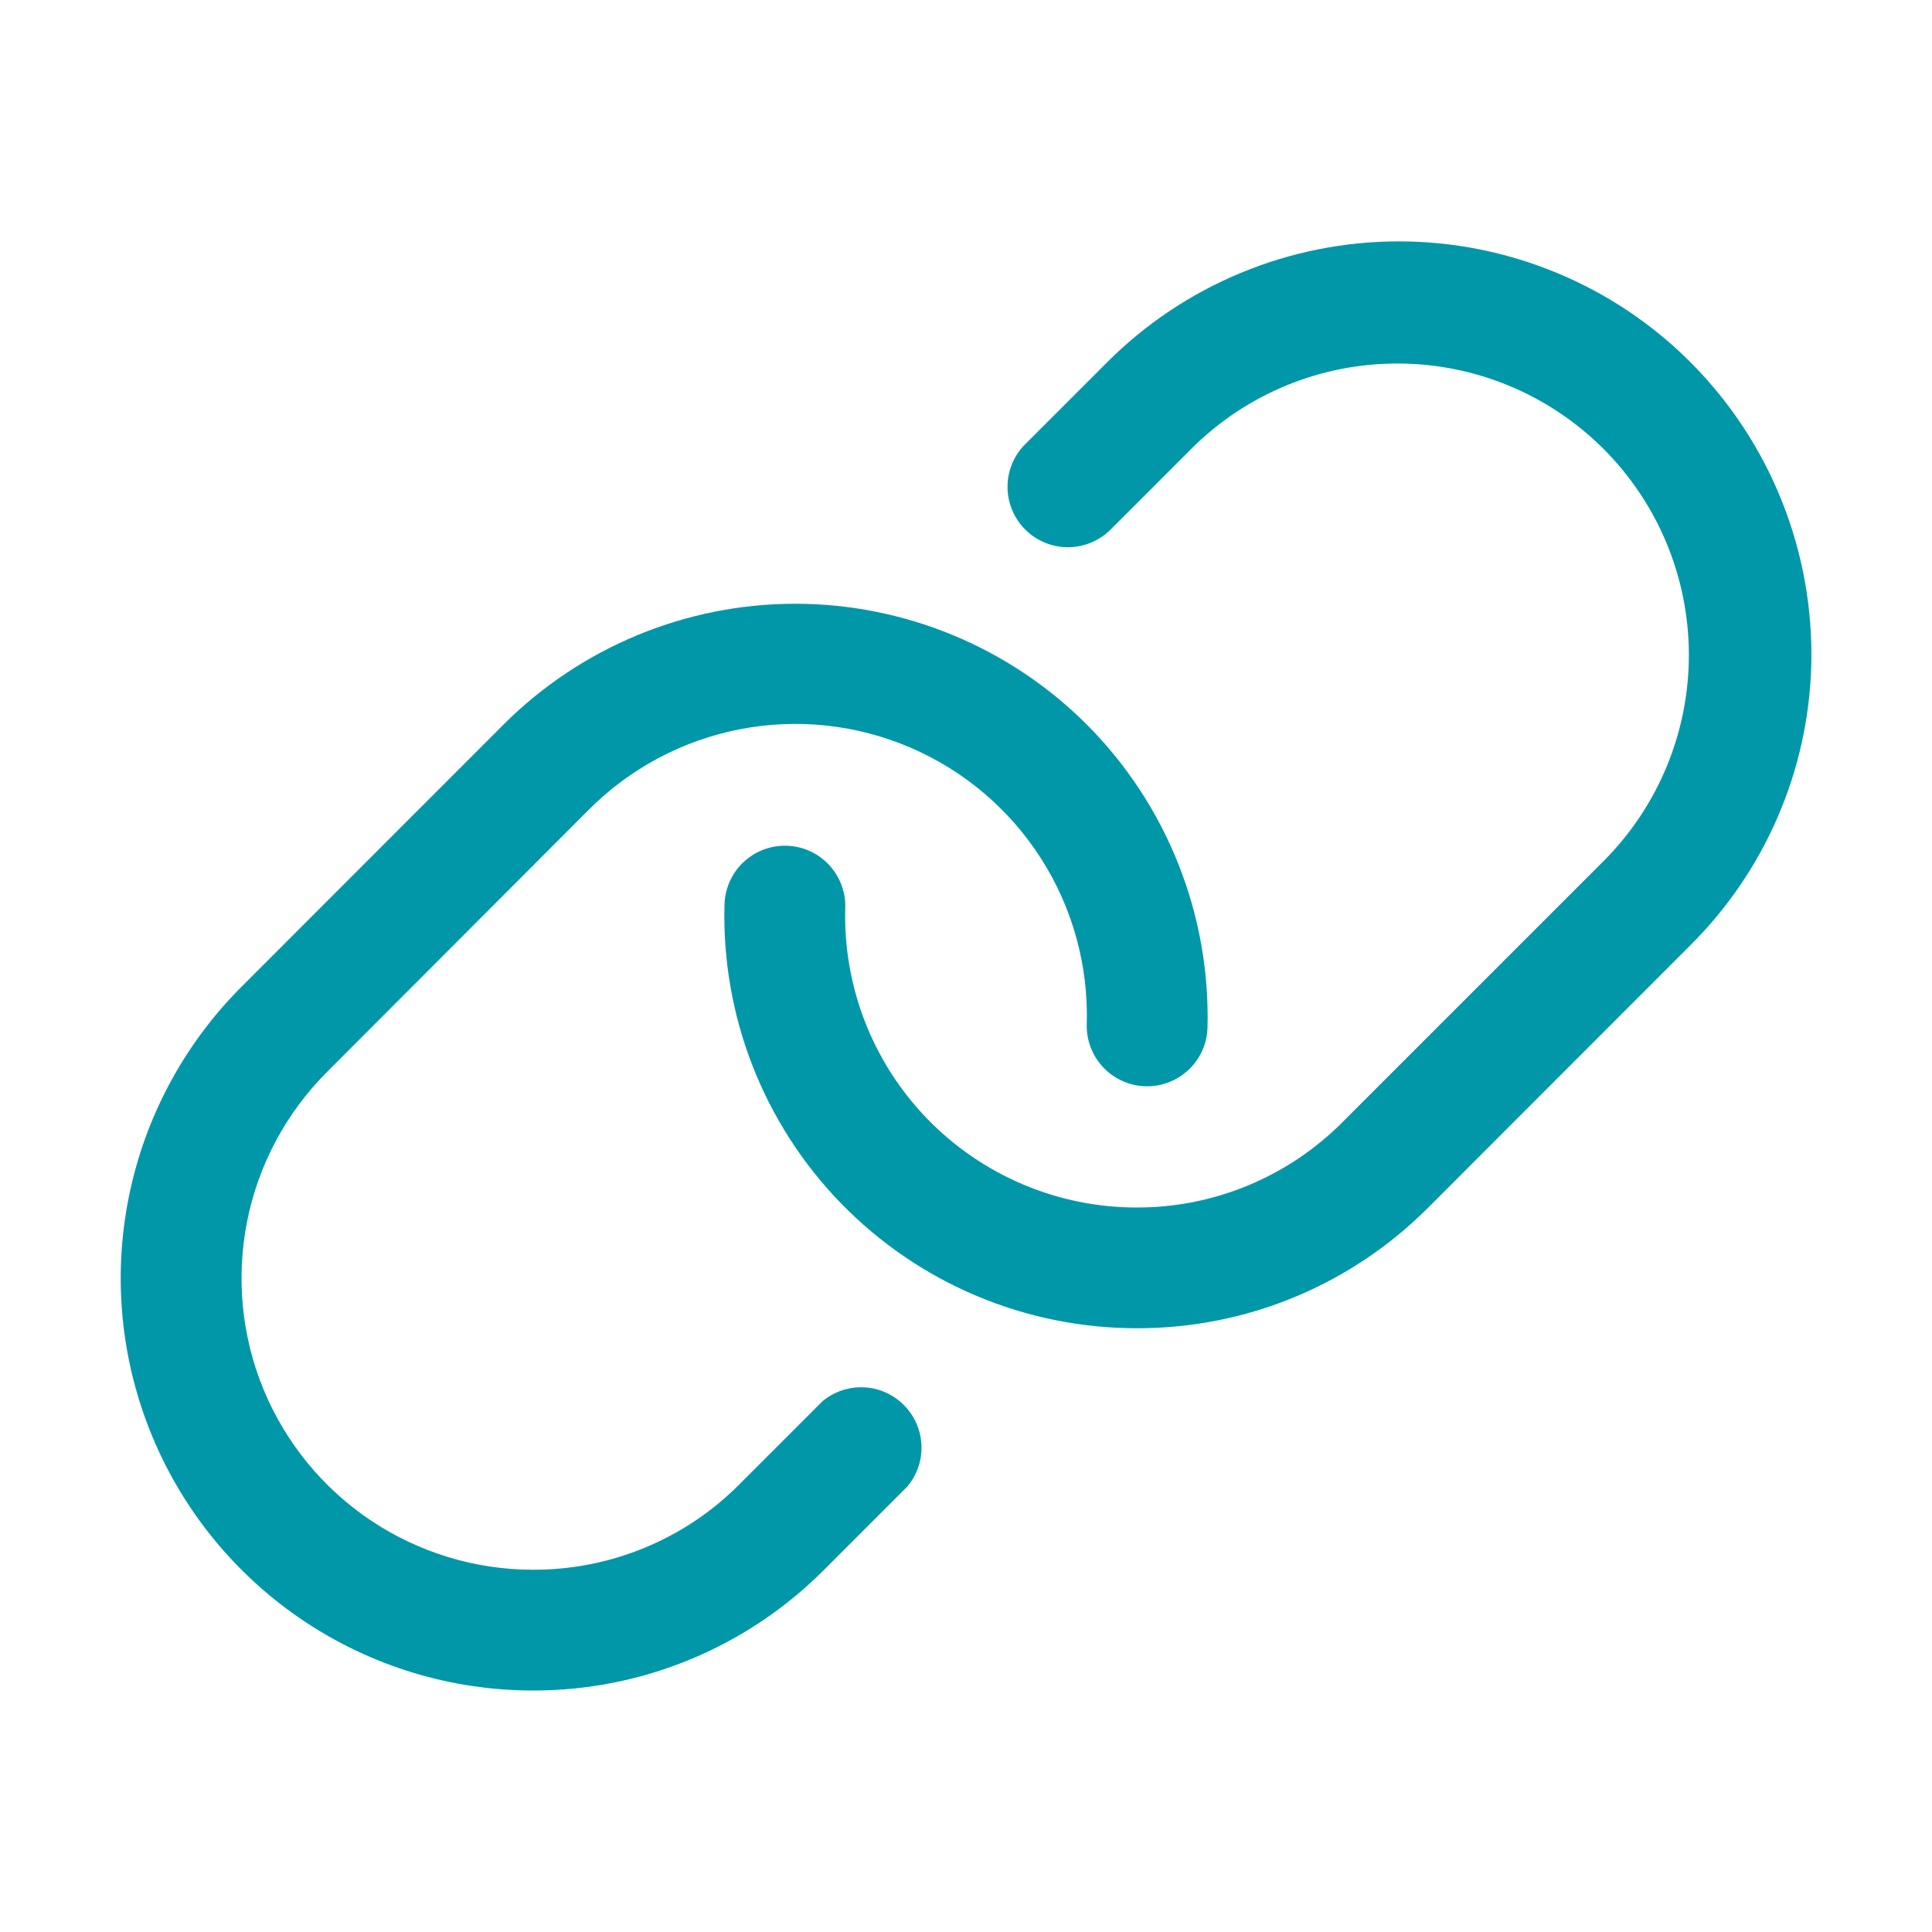 <svg width="32" height="32" viewBox="0 0 32 32" fill="none" xmlns="http://www.w3.org/2000/svg">
<path d="M30 11.029C29.95 12.77 29.234 14.425 28 15.654L23.657 20C23.024 20.636 22.271 21.14 21.442 21.484C20.614 21.827 19.725 22.002 18.828 22H18.822C17.909 21.999 17.006 21.816 16.166 21.46C15.325 21.105 14.565 20.584 13.929 19.93C13.293 19.276 12.795 18.5 12.463 17.65C12.132 16.8 11.975 15.892 12 14.98C12.008 14.715 12.12 14.463 12.313 14.281C12.506 14.099 12.763 14.001 13.028 14.008C13.294 14.015 13.545 14.128 13.727 14.321C13.909 14.514 14.008 14.771 14 15.036C13.982 15.681 14.093 16.323 14.327 16.924C14.562 17.526 14.914 18.074 15.363 18.536C15.813 18.999 16.351 19.367 16.945 19.618C17.539 19.87 18.178 20 18.823 20C19.457 20.002 20.085 19.878 20.671 19.635C21.257 19.392 21.789 19.036 22.236 18.586L26.58 14.242C27.476 13.335 27.977 12.11 27.973 10.834C27.969 9.559 27.461 8.337 26.559 7.435C25.657 6.533 24.435 6.025 23.16 6.021C21.884 6.017 20.659 6.517 19.752 7.414L18.377 8.789C18.187 8.968 17.936 9.067 17.675 9.064C17.414 9.06 17.165 8.955 16.981 8.771C16.796 8.586 16.691 8.337 16.688 8.077C16.684 7.816 16.783 7.564 16.963 7.375L18.338 6C18.972 5.365 19.725 4.862 20.554 4.519C21.383 4.175 22.272 3.998 23.169 3.998C24.066 3.998 24.955 4.175 25.784 4.519C26.613 4.862 27.366 5.365 28 6C28.657 6.659 29.174 7.444 29.517 8.309C29.861 9.173 30.025 10.099 30 11.029ZM13.625 23.207L12.25 24.582C11.802 25.034 11.268 25.392 10.68 25.635C10.092 25.878 9.462 26.002 8.825 26C7.871 25.999 6.938 25.715 6.144 25.185C5.351 24.654 4.732 23.9 4.367 23.018C4.002 22.136 3.907 21.165 4.093 20.229C4.279 19.293 4.739 18.433 5.414 17.757L9.75 13.414C10.433 12.727 11.307 12.262 12.258 12.078C13.209 11.894 14.193 12.001 15.082 12.384C15.972 12.766 16.726 13.408 17.246 14.225C17.767 15.041 18.029 15.996 18 16.964C17.993 17.229 18.091 17.486 18.273 17.679C18.456 17.872 18.707 17.984 18.972 17.992C19.237 17.999 19.495 17.901 19.687 17.719C19.88 17.537 19.993 17.285 20 17.02C20.024 16.091 19.859 15.168 19.515 14.305C19.172 13.442 18.656 12.658 18 12C16.719 10.72 14.982 10 13.171 10C11.36 10 9.623 10.72 8.341 12L4 16.344C3.046 17.298 2.395 18.514 2.131 19.838C1.867 21.162 2.002 22.534 2.518 23.781C3.034 25.029 3.908 26.095 5.029 26.846C6.151 27.597 7.47 27.999 8.82 28C9.718 28.003 10.607 27.827 11.436 27.484C12.265 27.14 13.017 26.636 13.65 26L15.025 24.625C15.187 24.434 15.272 24.19 15.262 23.94C15.253 23.69 15.15 23.453 14.974 23.275C14.799 23.097 14.563 22.991 14.313 22.979C14.063 22.966 13.818 23.048 13.625 23.207Z" fill="#0097A9"/>
</svg>
